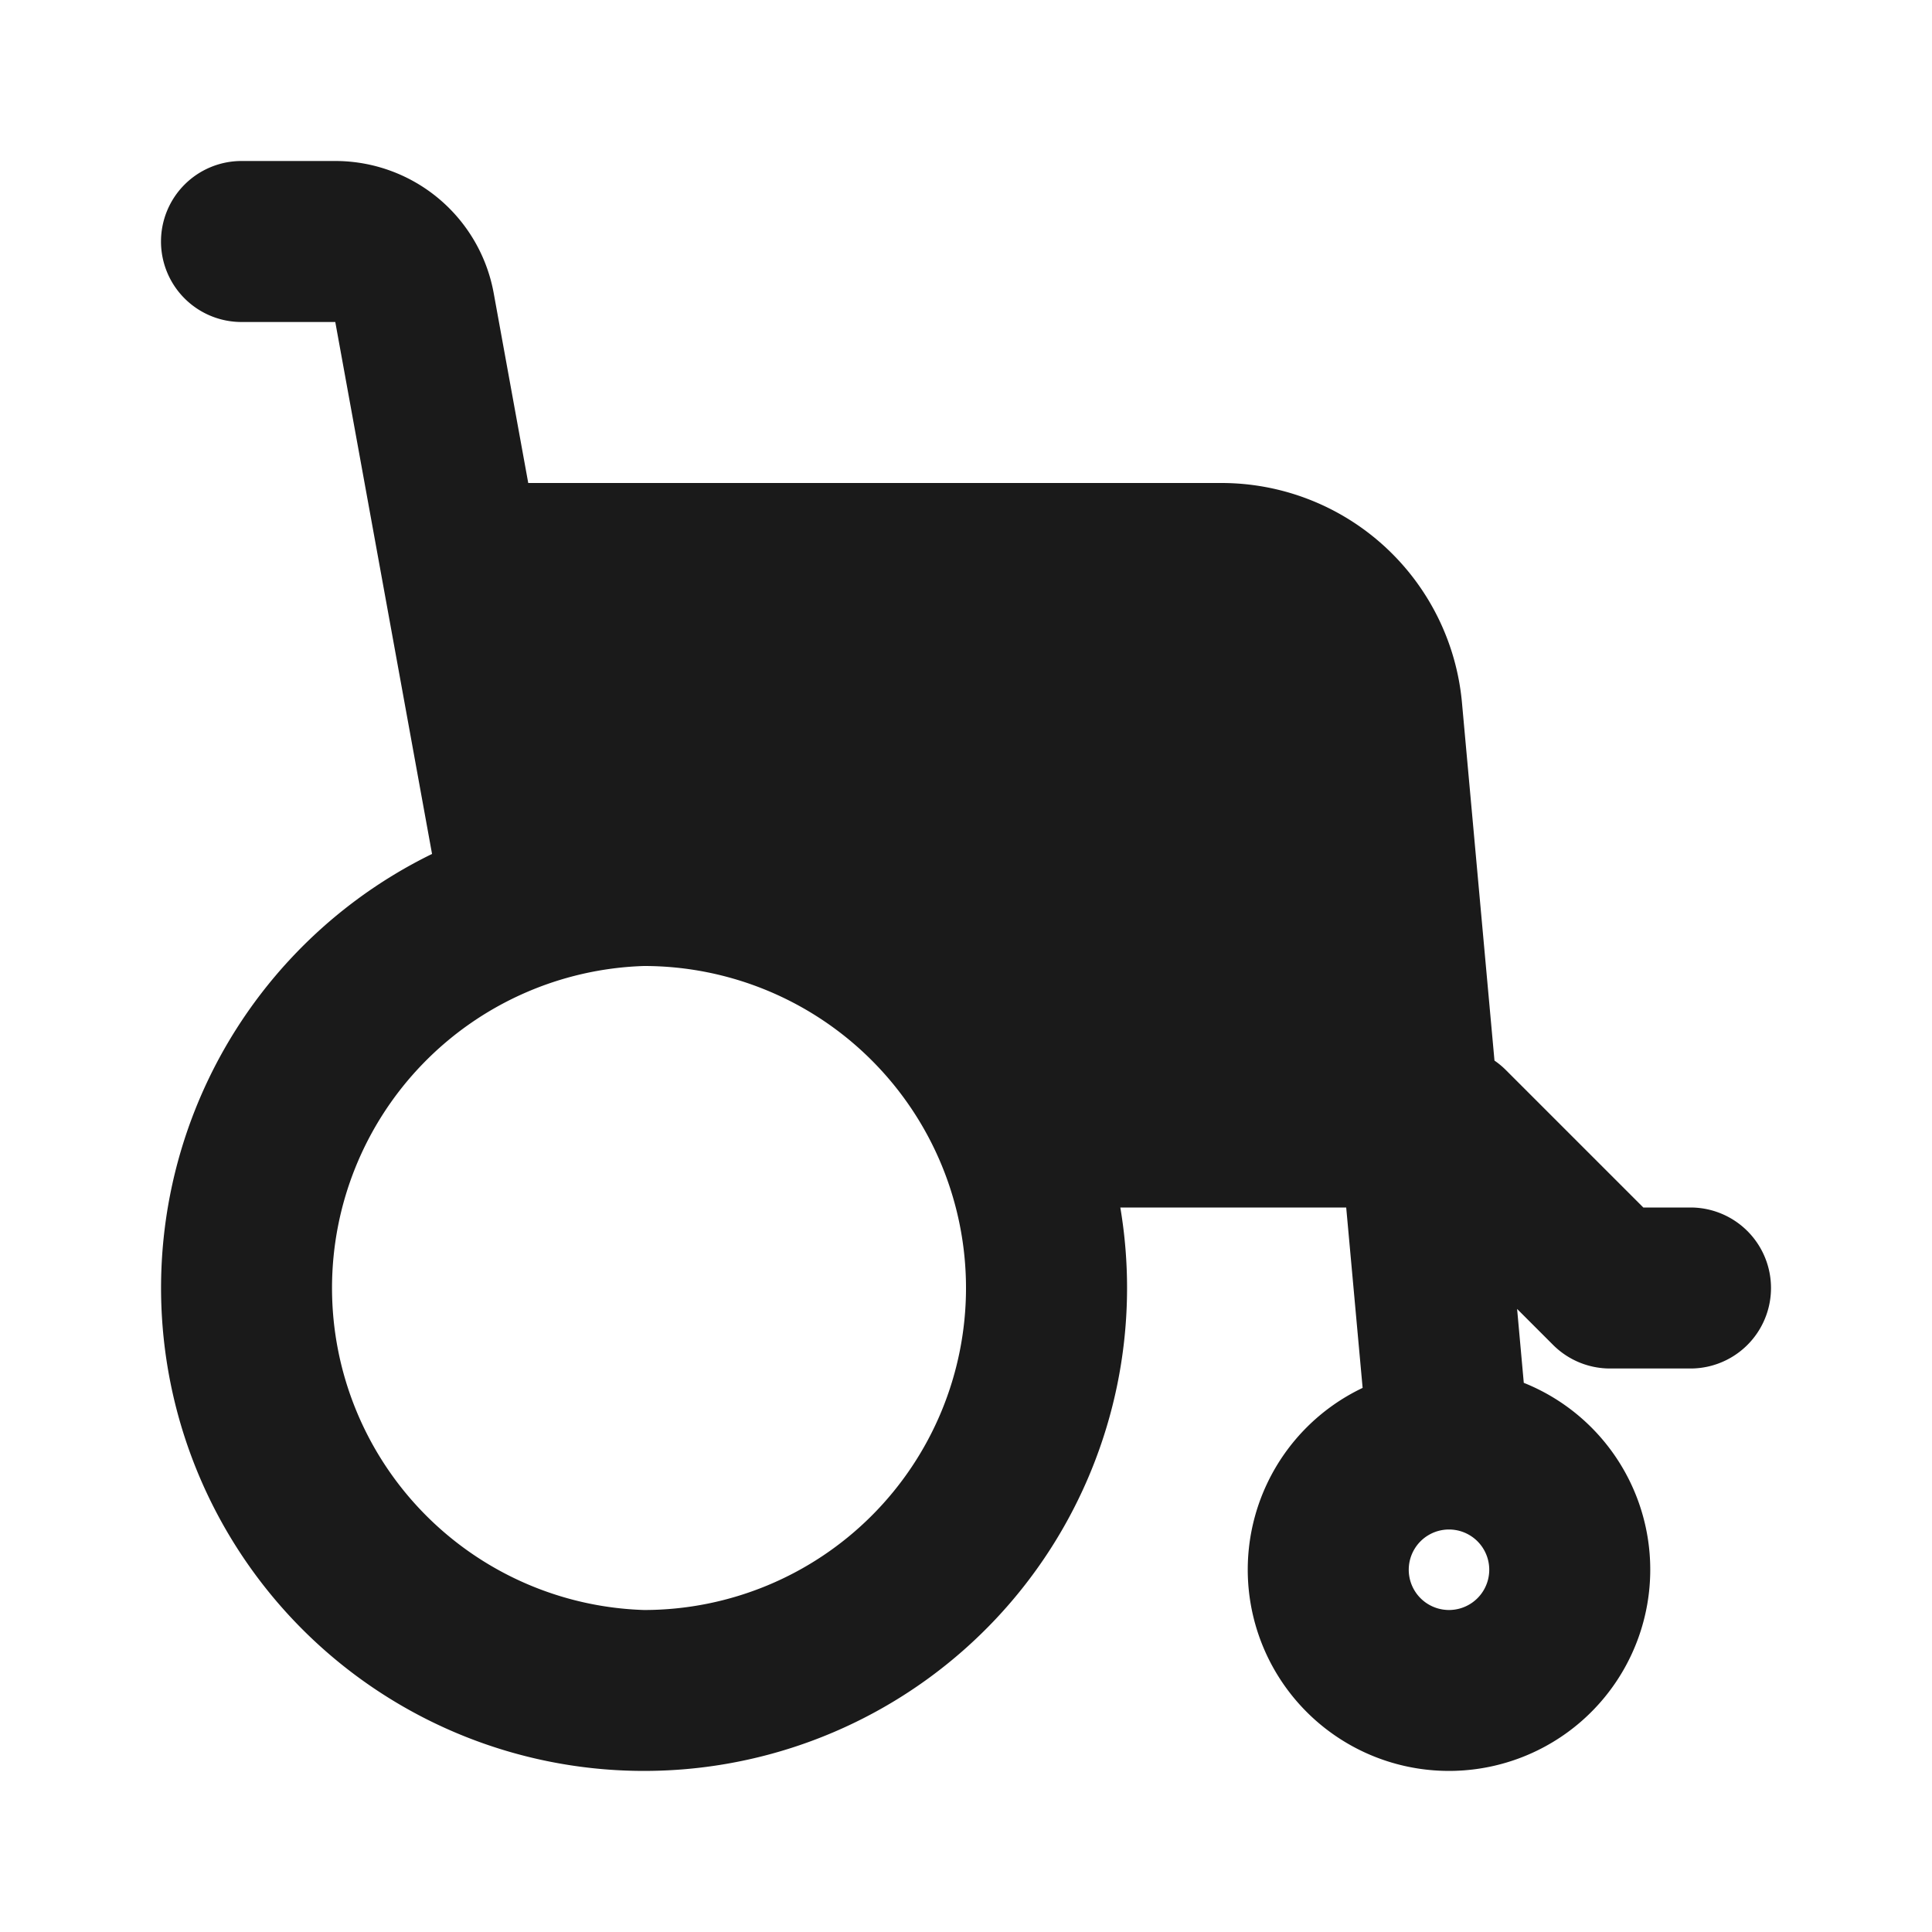<svg xmlns="http://www.w3.org/2000/svg" width="24px" height="24px" viewBox="0 0 24 24">
	<g fill="none" fill-rule="evenodd">
		<path d="m12.594 23.258l-.012.002l-.071.035l-.02.004l-.014-.004l-.071-.036q-.016-.004-.024.006l-.004.01l-.017.428l.005.02l.01.013l.104.074l.015.004l.012-.004l.104-.074l.012-.016l.004-.017l-.017-.427q-.004-.016-.016-.018m.264-.113l-.014.002l-.184.093l-.01.01l-.003.011l.018.43l.005.012l.008.008l.201.092q.019.005.029-.008l.004-.014l-.034-.614q-.005-.019-.02-.022m-.715.002a.02.02 0 0 0-.027.006l-.006.014l-.034.614q.001.018.017.024l.015-.002l.201-.093l.01-.008l.003-.011l.018-.43l-.003-.012l-.01-.01z" />
		<path fill="#1a1a1a" d="M2 3a1 1 0 0 1 1-1h1.165a2 2 0 0 1 1.968 1.642L6.562 6h8.612a3 3 0 0 1 2.987 2.728l.404 4.447q.076.052.142.118L20.414 15H21a1 1 0 1 1 0 2h-1a1 1 0 0 1-.707-.293l-.447-.447l.083.918a2.5 2.5 0 1 1-2.002.063L16.723 15h-2.806a6 6 0 1 1-8.55-4.392L4.165 4H3a1 1 0 0 1-1-1m6 9a4.002 4.002 0 0 0 0 8a4 4 0 0 0 0-8m10 7a.5.5 0 1 0 0 1a.5.5 0 0 0 0-1" />
	</g>
</svg>